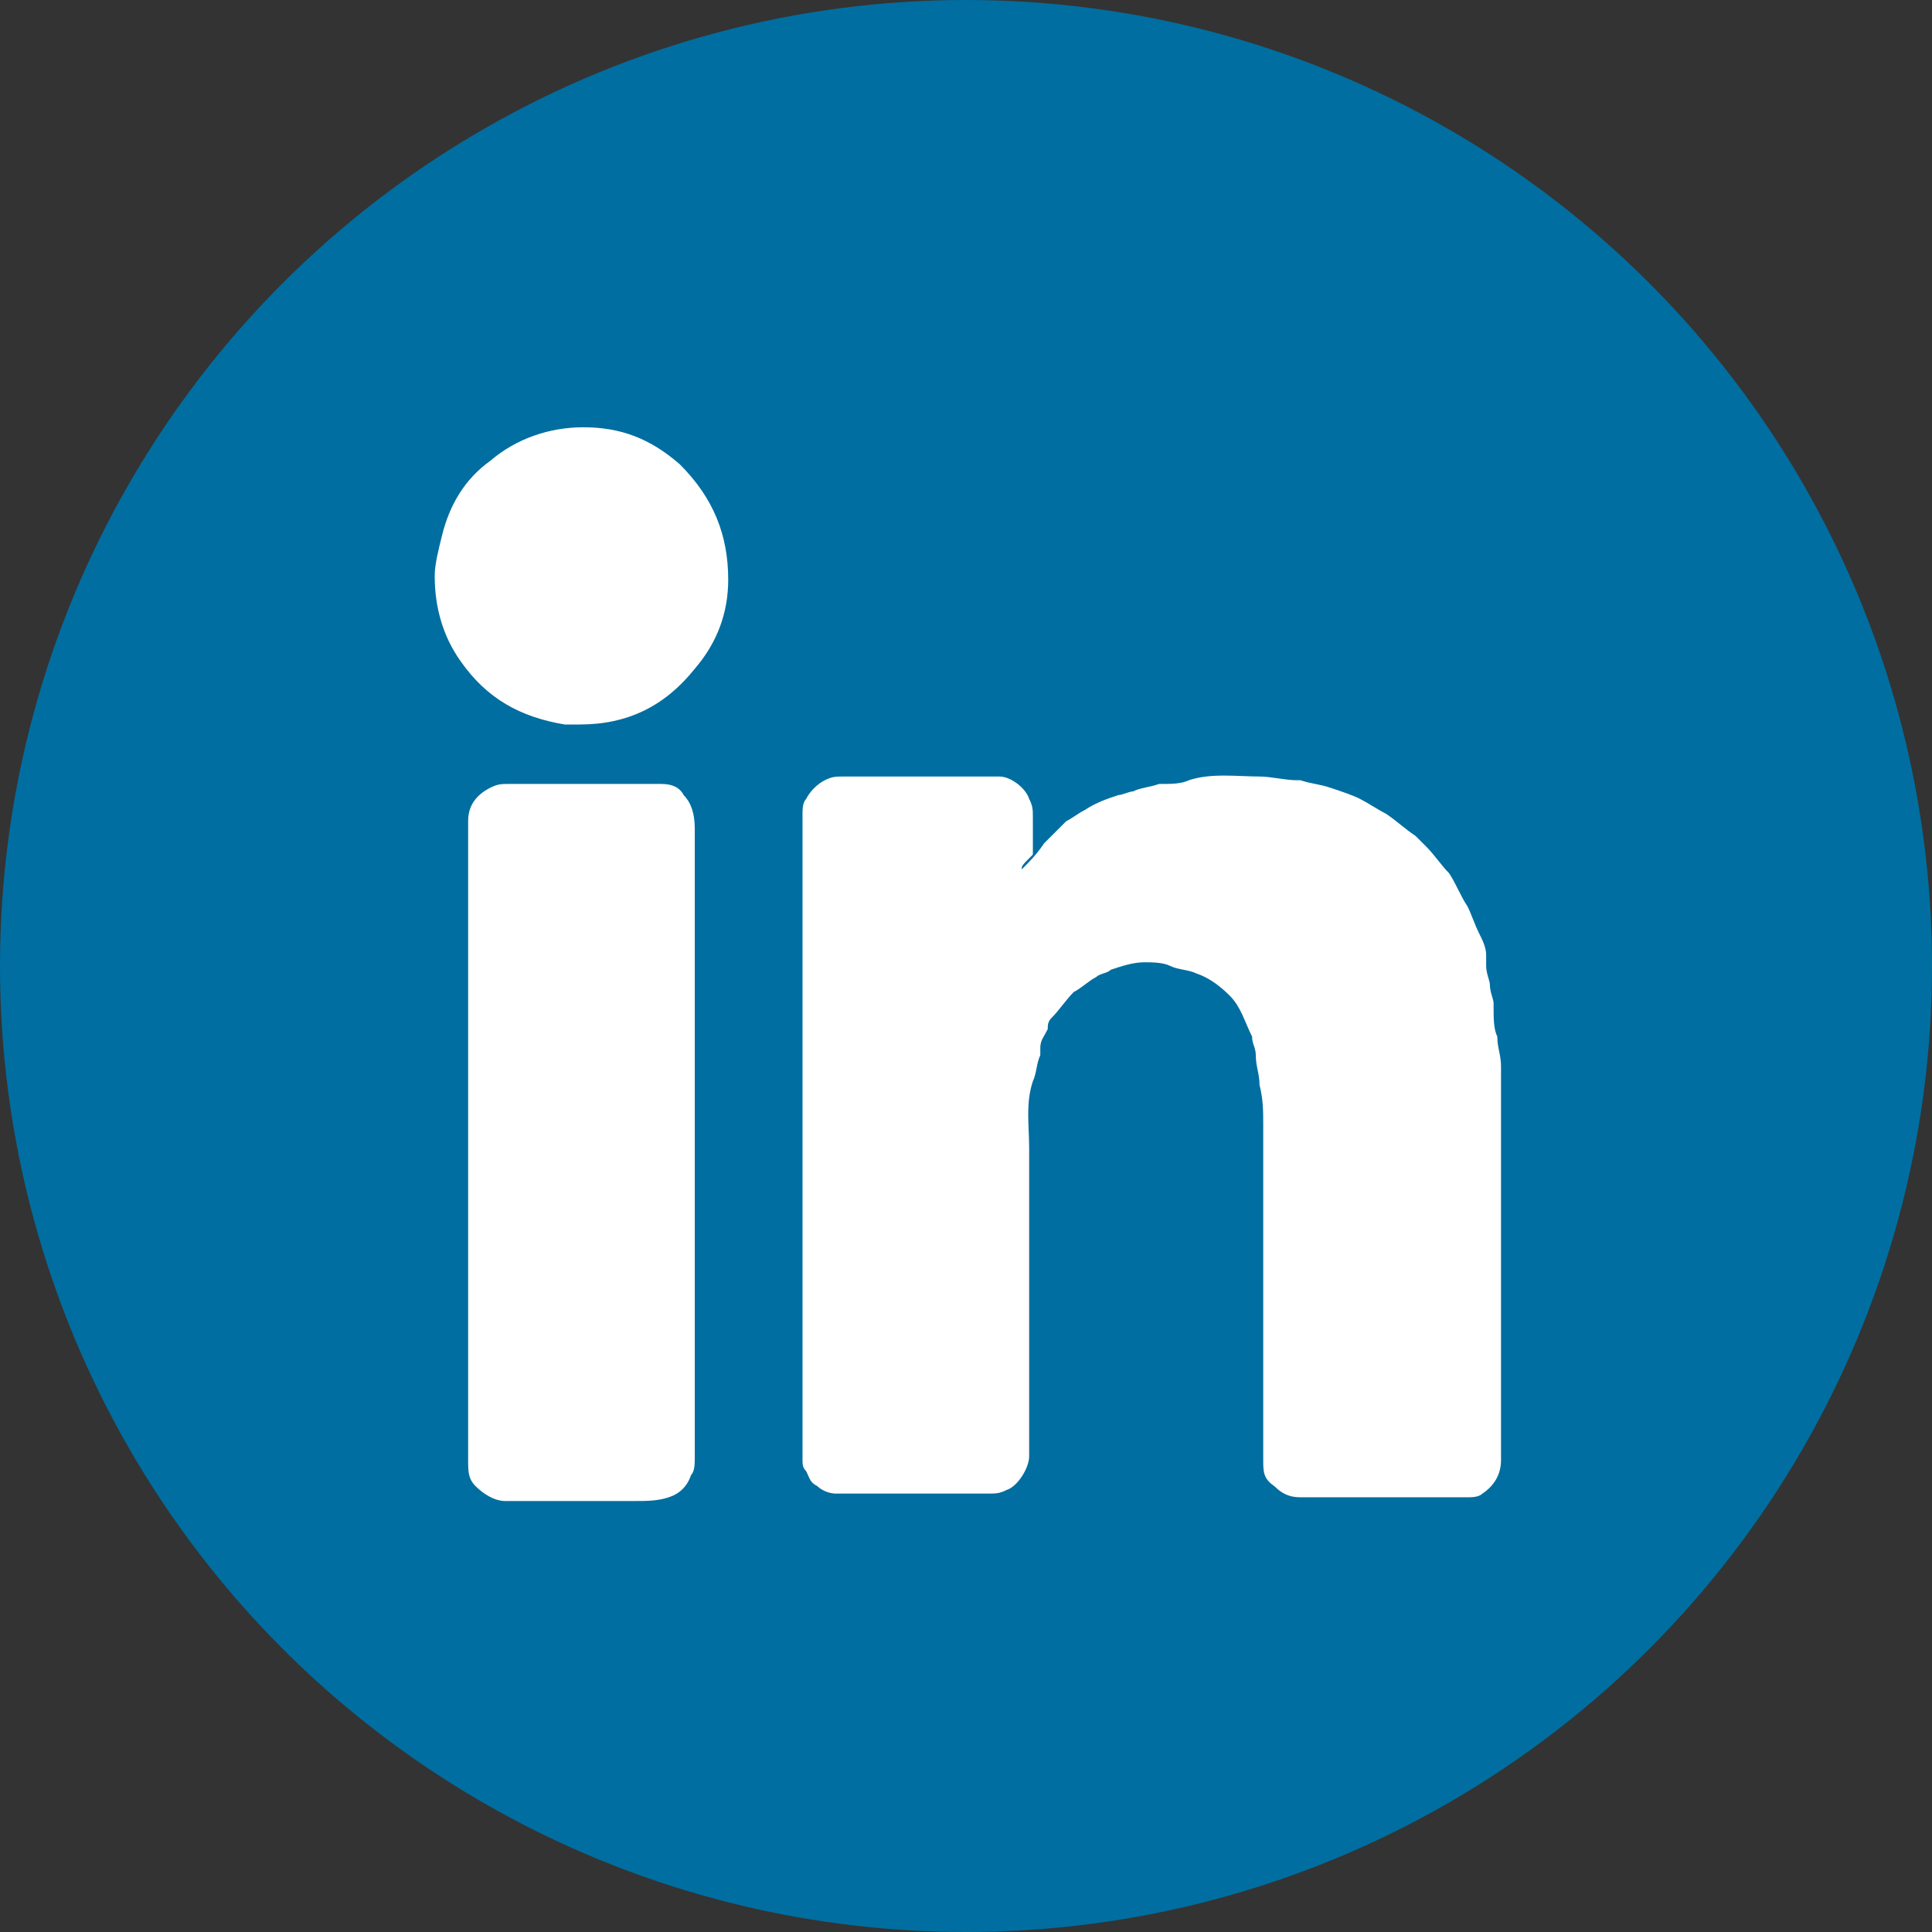 <?xml version="1.0" encoding="utf-8"?>
<!-- Generator: Adobe Illustrator 27.1.1, SVG Export Plug-In . SVG Version: 6.00 Build 0)  -->
<svg version="1.1" id="Layer_1" xmlns="http://www.w3.org/2000/svg" xmlns:xlink="http://www.w3.org/1999/xlink" x="0px" y="0px"
	 viewBox="0 0 52 52" style="enable-background:new 0 0 52 52;" xml:space="preserve">
<rect x="0" y="0" width="52" height="52" fill="#333333" stroke="none"/>
<style type="text/css">
	.st0{fill-rule:evenodd;clip-rule:evenodd;fill:#006EA0;}
	.st1{fill-rule:evenodd;clip-rule:evenodd;fill:#FFFFFF;}
	.st2{fill:#FFFFFF;}
</style>
<g>
	<circle class="st0" cx="26" cy="26" r="26"/>
	<path class="st1" d="M34,19.8"/>
</g>
<g>
	<path class="st2" d="M27.5,23.4c0.2-0.2,0.4-0.4,0.6-0.7c0.2-0.2,0.4-0.4,0.6-0.6c0.2-0.1,0.3-0.2,0.5-0.3c0.3-0.2,0.6-0.3,0.9-0.4
		c0.1,0,0.3-0.1,0.4-0.1c0.2-0.1,0.4-0.1,0.7-0.2c0,0,0.1,0,0.1,0c0.2,0,0.5,0,0.7-0.1c0.6-0.2,1.3-0.1,1.9-0.1c0.3,0,0.7,0.1,1,0.1
		c0,0,0,0,0.1,0c0.3,0.1,0.5,0.1,0.8,0.2c0.3,0.1,0.6,0.2,0.8,0.3c0.2,0.1,0.5,0.3,0.7,0.4c0.3,0.2,0.5,0.4,0.8,0.6
		c0.1,0.1,0.2,0.2,0.3,0.3c0.2,0.2,0.4,0.5,0.6,0.7c0.2,0.3,0.3,0.6,0.5,0.9c0.1,0.2,0.2,0.5,0.3,0.7c0.1,0.2,0.2,0.4,0.2,0.6
		c0,0.1,0,0.2,0,0.3c0,0.2,0.1,0.4,0.1,0.5c0,0.2,0.1,0.4,0.1,0.5c0,0,0,0,0,0.1c0,0.3,0,0.6,0.1,0.8c0,0.3,0.1,0.5,0.1,0.8
		c0,0.3,0,0.5,0,0.8c0,0.3,0,0.5,0,0.8c0,3,0,6,0,9c0,0.4-0.2,0.7-0.5,0.9c-0.1,0.1-0.3,0.1-0.4,0.1c-1.5,0-3,0-4.5,0
		c-0.3,0-0.5-0.1-0.7-0.3C34,39.8,34,39.6,34,39.3c0-3,0-6,0-9c0-0.4,0-0.7-0.1-1.1c0-0.3-0.1-0.5-0.1-0.8c0-0.2-0.1-0.3-0.1-0.5
		c-0.2-0.4-0.3-0.8-0.6-1.1c-0.3-0.3-0.6-0.5-0.9-0.6c-0.2-0.1-0.5-0.1-0.7-0.2c-0.2-0.1-0.5-0.1-0.7-0.1c-0.3,0-0.6,0.1-0.9,0.2
		c-0.1,0.1-0.3,0.1-0.4,0.2c-0.2,0.1-0.4,0.3-0.6,0.4c-0.2,0.2-0.4,0.5-0.6,0.7c-0.1,0.1-0.1,0.2-0.1,0.3c-0.1,0.2-0.2,0.3-0.2,0.5
		c0,0.1,0,0.1,0,0.2c-0.1,0.2-0.1,0.5-0.2,0.7c-0.2,0.6-0.1,1.2-0.1,1.8c0,2.8,0,5.5,0,8.3c0,0.3-0.3,0.8-0.6,0.9
		c-0.2,0.1-0.3,0.1-0.5,0.1c-1.4,0-2.7,0-4.1,0c-0.2,0-0.4-0.1-0.5-0.2c-0.2-0.1-0.2-0.2-0.3-0.4c-0.1-0.1-0.1-0.2-0.1-0.3
		c0-0.1,0-0.2,0-0.2c0-5.7,0-11.4,0-17.2c0-0.1,0-0.3,0.1-0.4c0.1-0.2,0.3-0.4,0.5-0.5c0.2-0.1,0.3-0.1,0.5-0.1c1.4,0,2.8,0,4.2,0
		c0.3,0,0.7,0.3,0.8,0.6c0.1,0.2,0.1,0.3,0.1,0.5c0,0.3,0,0.7,0,1C27.5,23.3,27.5,23.3,27.5,23.4z"/>
	<path class="st2" d="M12.6,30.7c0-2.9,0-5.8,0-8.6c0-0.4,0.2-0.7,0.6-0.9c0.2-0.1,0.3-0.1,0.5-0.1c1.4,0,2.7,0,4.1,0
		c0.3,0,0.5,0.1,0.6,0.3c0.2,0.2,0.3,0.5,0.3,0.9c0,5.6,0,11.3,0,16.9c0,0.2,0,0.4-0.1,0.5c-0.1,0.3-0.3,0.5-0.6,0.6
		c-0.3,0.1-0.6,0.1-0.9,0.1c-1.2,0-2.4,0-3.5,0c-0.3,0-0.6-0.2-0.8-0.4c-0.2-0.2-0.2-0.4-0.2-0.7C12.6,36.4,12.6,33.6,12.6,30.7z"/>
	<path class="st2" d="M19.6,15.6c0,0.9-0.3,1.7-0.9,2.4c-0.8,1-1.8,1.5-3.1,1.5c-0.1,0-0.3,0-0.4,0c-1.2-0.2-2.1-0.7-2.8-1.7
		c-0.5-0.7-0.7-1.5-0.7-2.3c0-0.3,0.1-0.7,0.2-1.1c0.2-0.8,0.6-1.5,1.3-2c0.7-0.6,1.6-0.9,2.5-0.9c1,0,1.8,0.3,2.6,1
		C19.2,13.4,19.6,14.4,19.6,15.6z"/>
</g>
</svg>
